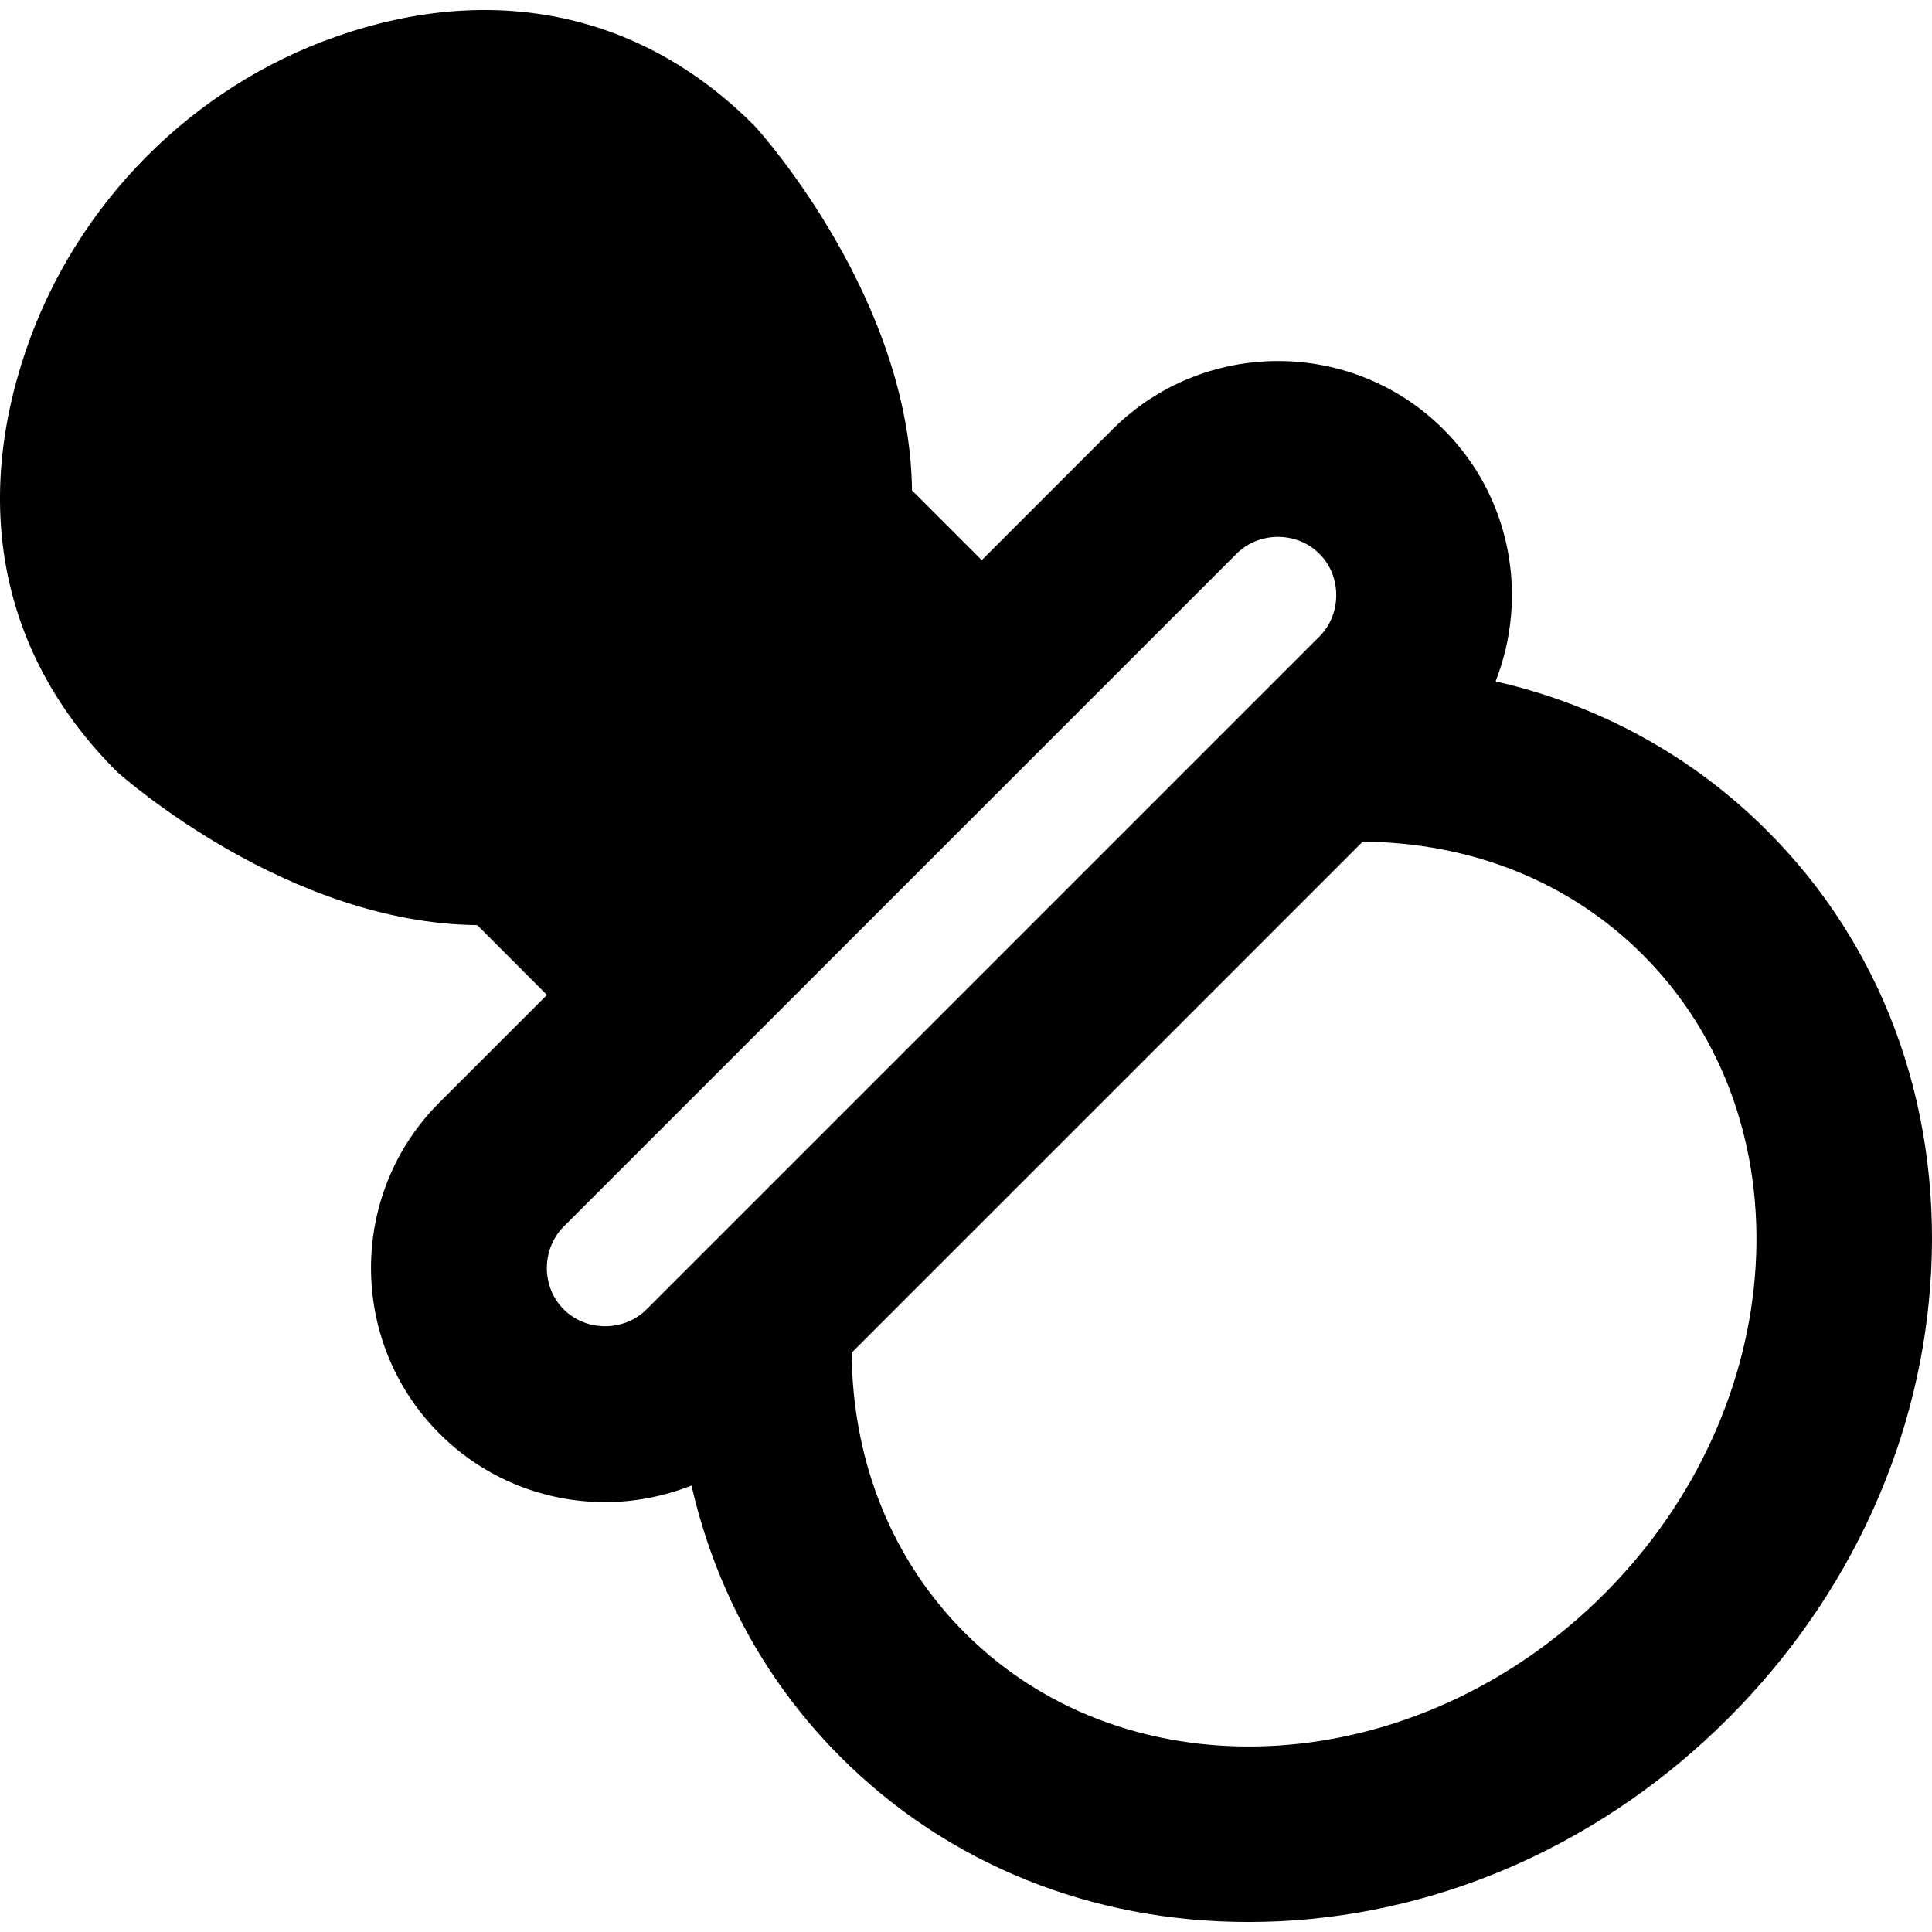 <?xml version="1.0" encoding="iso-8859-1"?>
<!-- Uploaded to: SVG Repo, www.svgrepo.com, Generator: SVG Repo Mixer Tools -->
<svg fill="#000000" height="800px" width="800px" version="1.1" id="Layer_1" xmlns="http://www.w3.org/2000/svg" xmlns:xlink="http://www.w3.org/1999/xlink" 
	 viewBox="0 0 511.891 511.891" xml:space="preserve">
<g>
	<g>
		<path d="M468.196,220.093c-19.921-19.922-44.614-33.327-71.936-39.564c8.774-22.319,4.236-48.71-13.777-66.746
			c-24.18-24.157-63.558-24.18-87.761,0.023l-34.607,34.607l-18.479-18.479c-0.535-50.106-39.005-93.603-41.449-96.303
			C170.608,3.587,131.184-4.978,89.363,9.591C50.94,22.903,20.103,53.996,6.884,92.768c-14.383,42.124-6.167,81.478,24.064,111.663
			c1.932,1.722,45.452,40.169,95.488,40.681l18.479,18.502l-28.463,28.463c-24.204,24.18-24.204,63.558,0,87.785
			c12.102,12.079,27.974,18.13,43.869,18.13c7.796,0,15.569-1.513,22.9-4.399c6.237,27.322,19.596,52.038,39.517,71.959
			c28.346,28.346,66.42,43.683,107.962,43.683c2.863,0,5.772-0.07,8.681-0.209c44.009-2.234,86.109-21.318,118.528-53.76
			c32.442-32.419,51.526-74.519,53.76-118.528C513.951,291.82,498.521,250.394,468.196,220.093z M171.306,346.929
			c-5.958,5.958-16.012,5.935-21.946,0c-5.958-5.935-5.958-15.988,0-21.946l178.269-178.269c2.979-2.979,6.982-4.468,10.985-4.468
			c3.98,0,7.983,1.489,10.961,4.468c5.958,5.935,5.958,16.012,0,21.946L171.306,346.929z M425.002,422.356
			c-49.524,49.524-125.51,54.156-169.356,10.287c-19.316-19.316-29.789-45.405-29.999-74.24l135.401-135.401
			c28.835,0.209,54.947,10.682,74.24,29.999C479.134,296.846,474.526,372.832,425.002,422.356z"/>
	</g>
</g>
</svg>